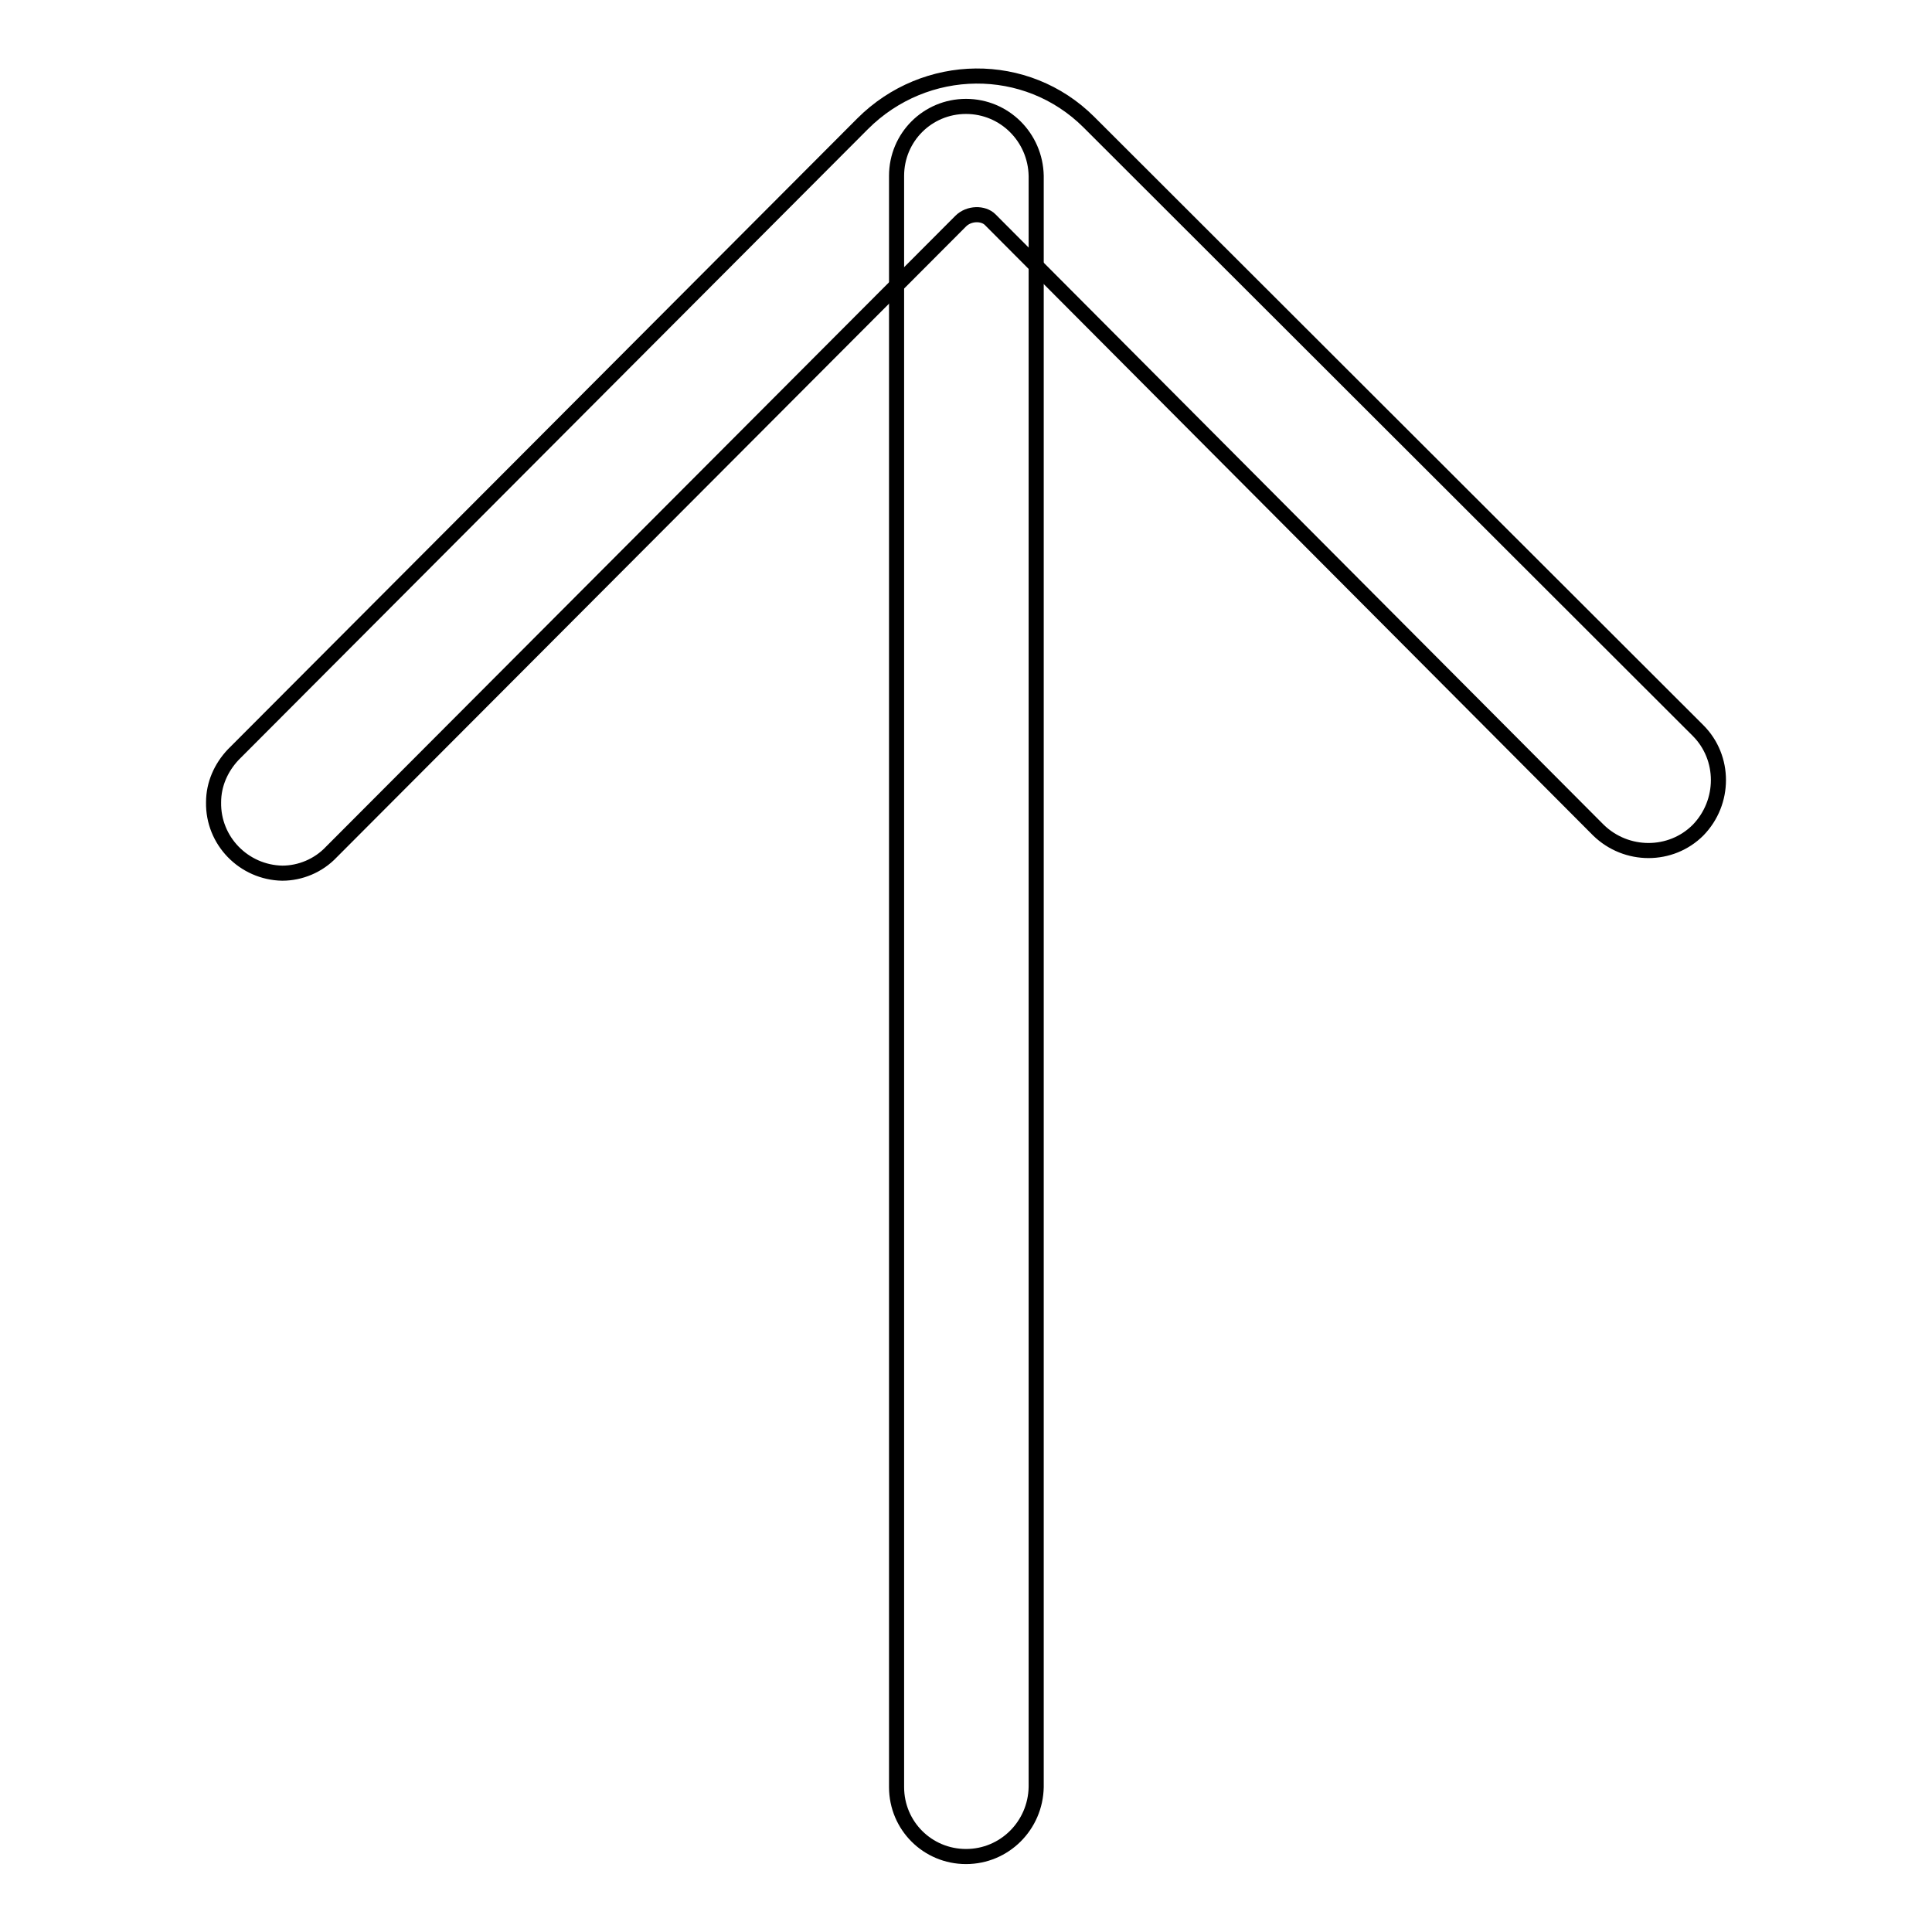 <?xml version="1.0" encoding="utf-8"?>
<!-- Svg Vector Icons : http://www.onlinewebfonts.com/icon -->
<!DOCTYPE svg PUBLIC "-//W3C//DTD SVG 1.1//EN" "http://www.w3.org/Graphics/SVG/1.1/DTD/svg11.dtd">
<svg version="1.1" xmlns="http://www.w3.org/2000/svg" xmlns:xlink="http://www.w3.org/1999/xlink" x="0px" y="0px" viewBox="0 0 256 256" enable-background="new 0 0 256 256" xml:space="preserve">
<g> <path stroke-width="2" fill-opacity="0" stroke="#000000"  d="M37.4,115.7c-5.1-0.1-9.2-4.3-9.1-9.4c0-2.4,1-4.6,2.6-6.3l83.4-83.6c8.3-8.3,21.7-8.5,30-0.2L225,96.8 c3.6,3.6,3.6,9.5,0,13.2c-3.6,3.6-9.5,3.6-13.2,0l-80.6-80.9c-0.9-0.9-2.8-0.9-3.9,0.2l-83.4,83.6 C42.2,114.7,39.8,115.7,37.4,115.7z"/> <path stroke-width="2" fill-opacity="0" stroke="#000000"  d="M128,246c-5.1,0-9.2-4.1-9.2-9.2V23.3c0-5.1,4.1-9.2,9.2-9.2c5.1,0,9.2,4.1,9.3,9.2c0,0,0,0,0,0v213.5 C137.2,241.9,133.1,246,128,246z"/></g>
</svg>